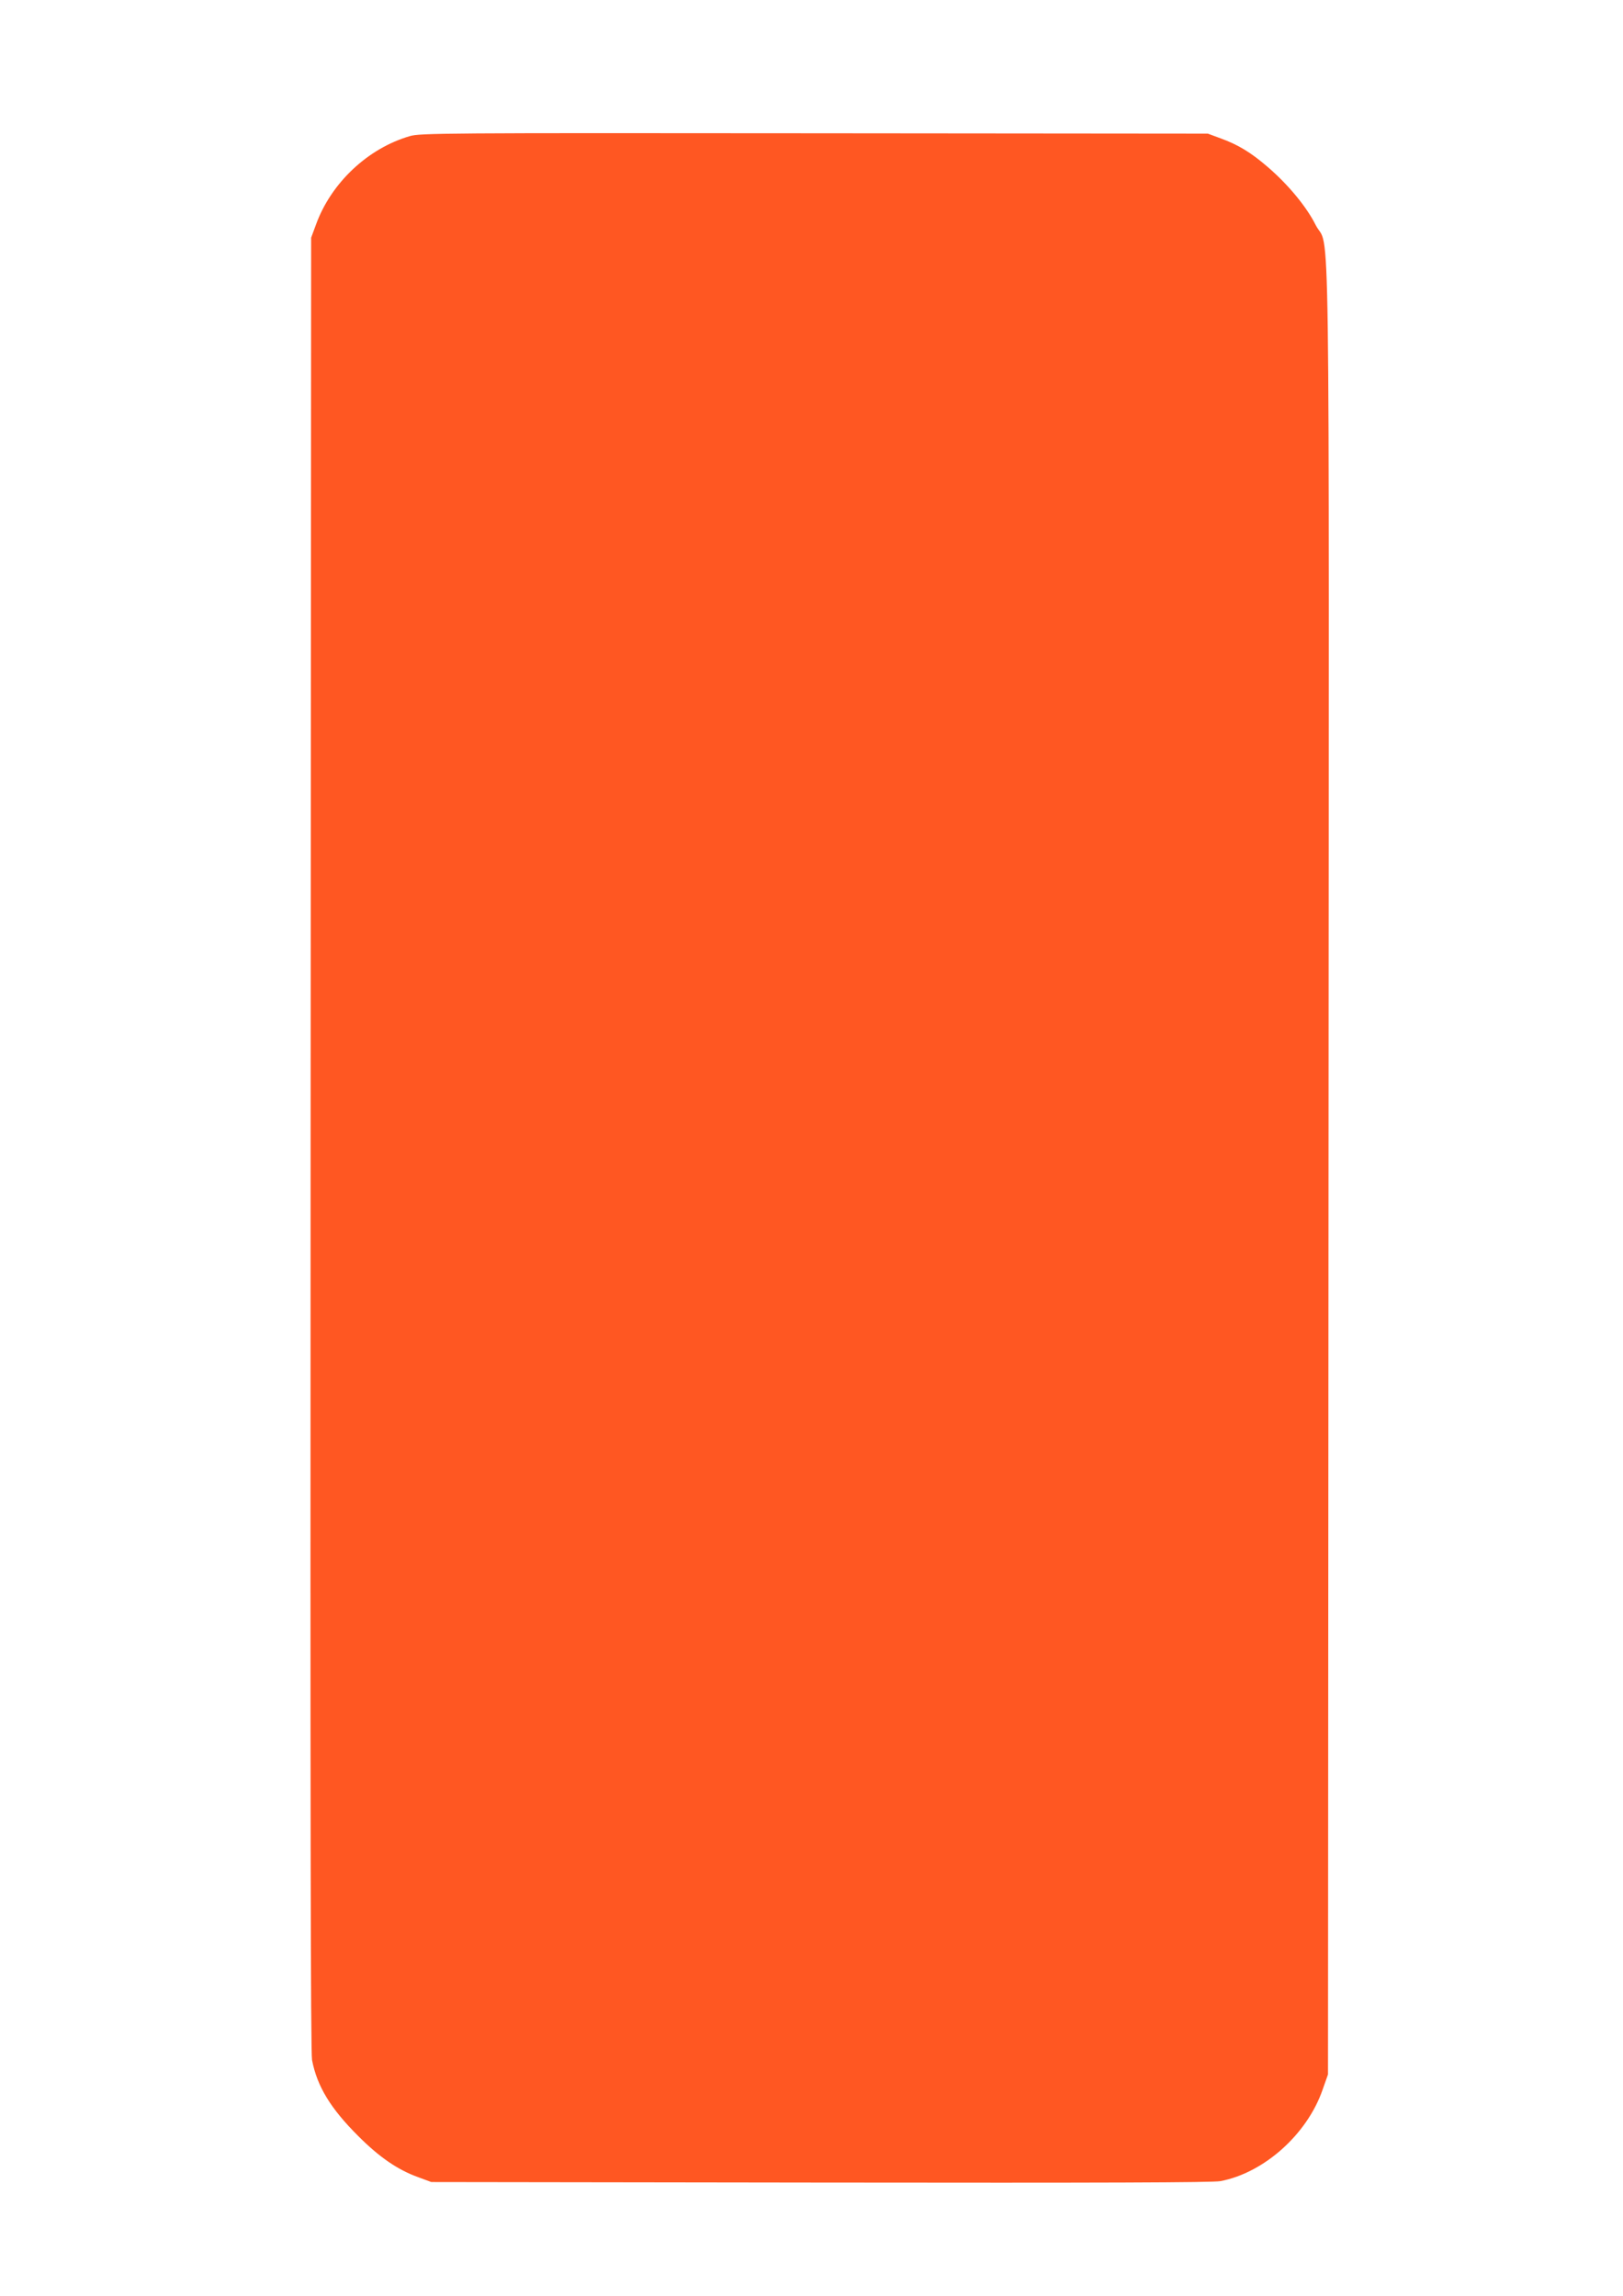 <?xml version="1.0" standalone="no"?>
<!DOCTYPE svg PUBLIC "-//W3C//DTD SVG 20010904//EN"
 "http://www.w3.org/TR/2001/REC-SVG-20010904/DTD/svg10.dtd">
<svg version="1.0" xmlns="http://www.w3.org/2000/svg"
 width="905pt" height="1280pt" viewBox="0 0 905 1280"
 preserveAspectRatio="xMidYMid meet">
<g transform="translate(0,1280) scale(0.1,-0.1)"
fill="#ff5722" stroke="none">
<path d="M2285 12041 c-234 -68 -439 -261 -523 -493 l-27 -73 -3 -5050 c-2
-3713 0 -5066 8 -5110 28 -146 103 -270 259 -425 117 -117 219 -187 333 -228
l73 -27 2170 -3 c1582 -2 2186 0 2230 8 243 46 484 261 570 510 l30 85 3 5040
c3 5652 10 5107 -73 5273 -51 101 -153 224 -266 321 -94 81 -165 124 -261 159
l-73 27 -2195 2 c-2063 2 -2199 1 -2255 -16z"/>
</g>
</svg>
